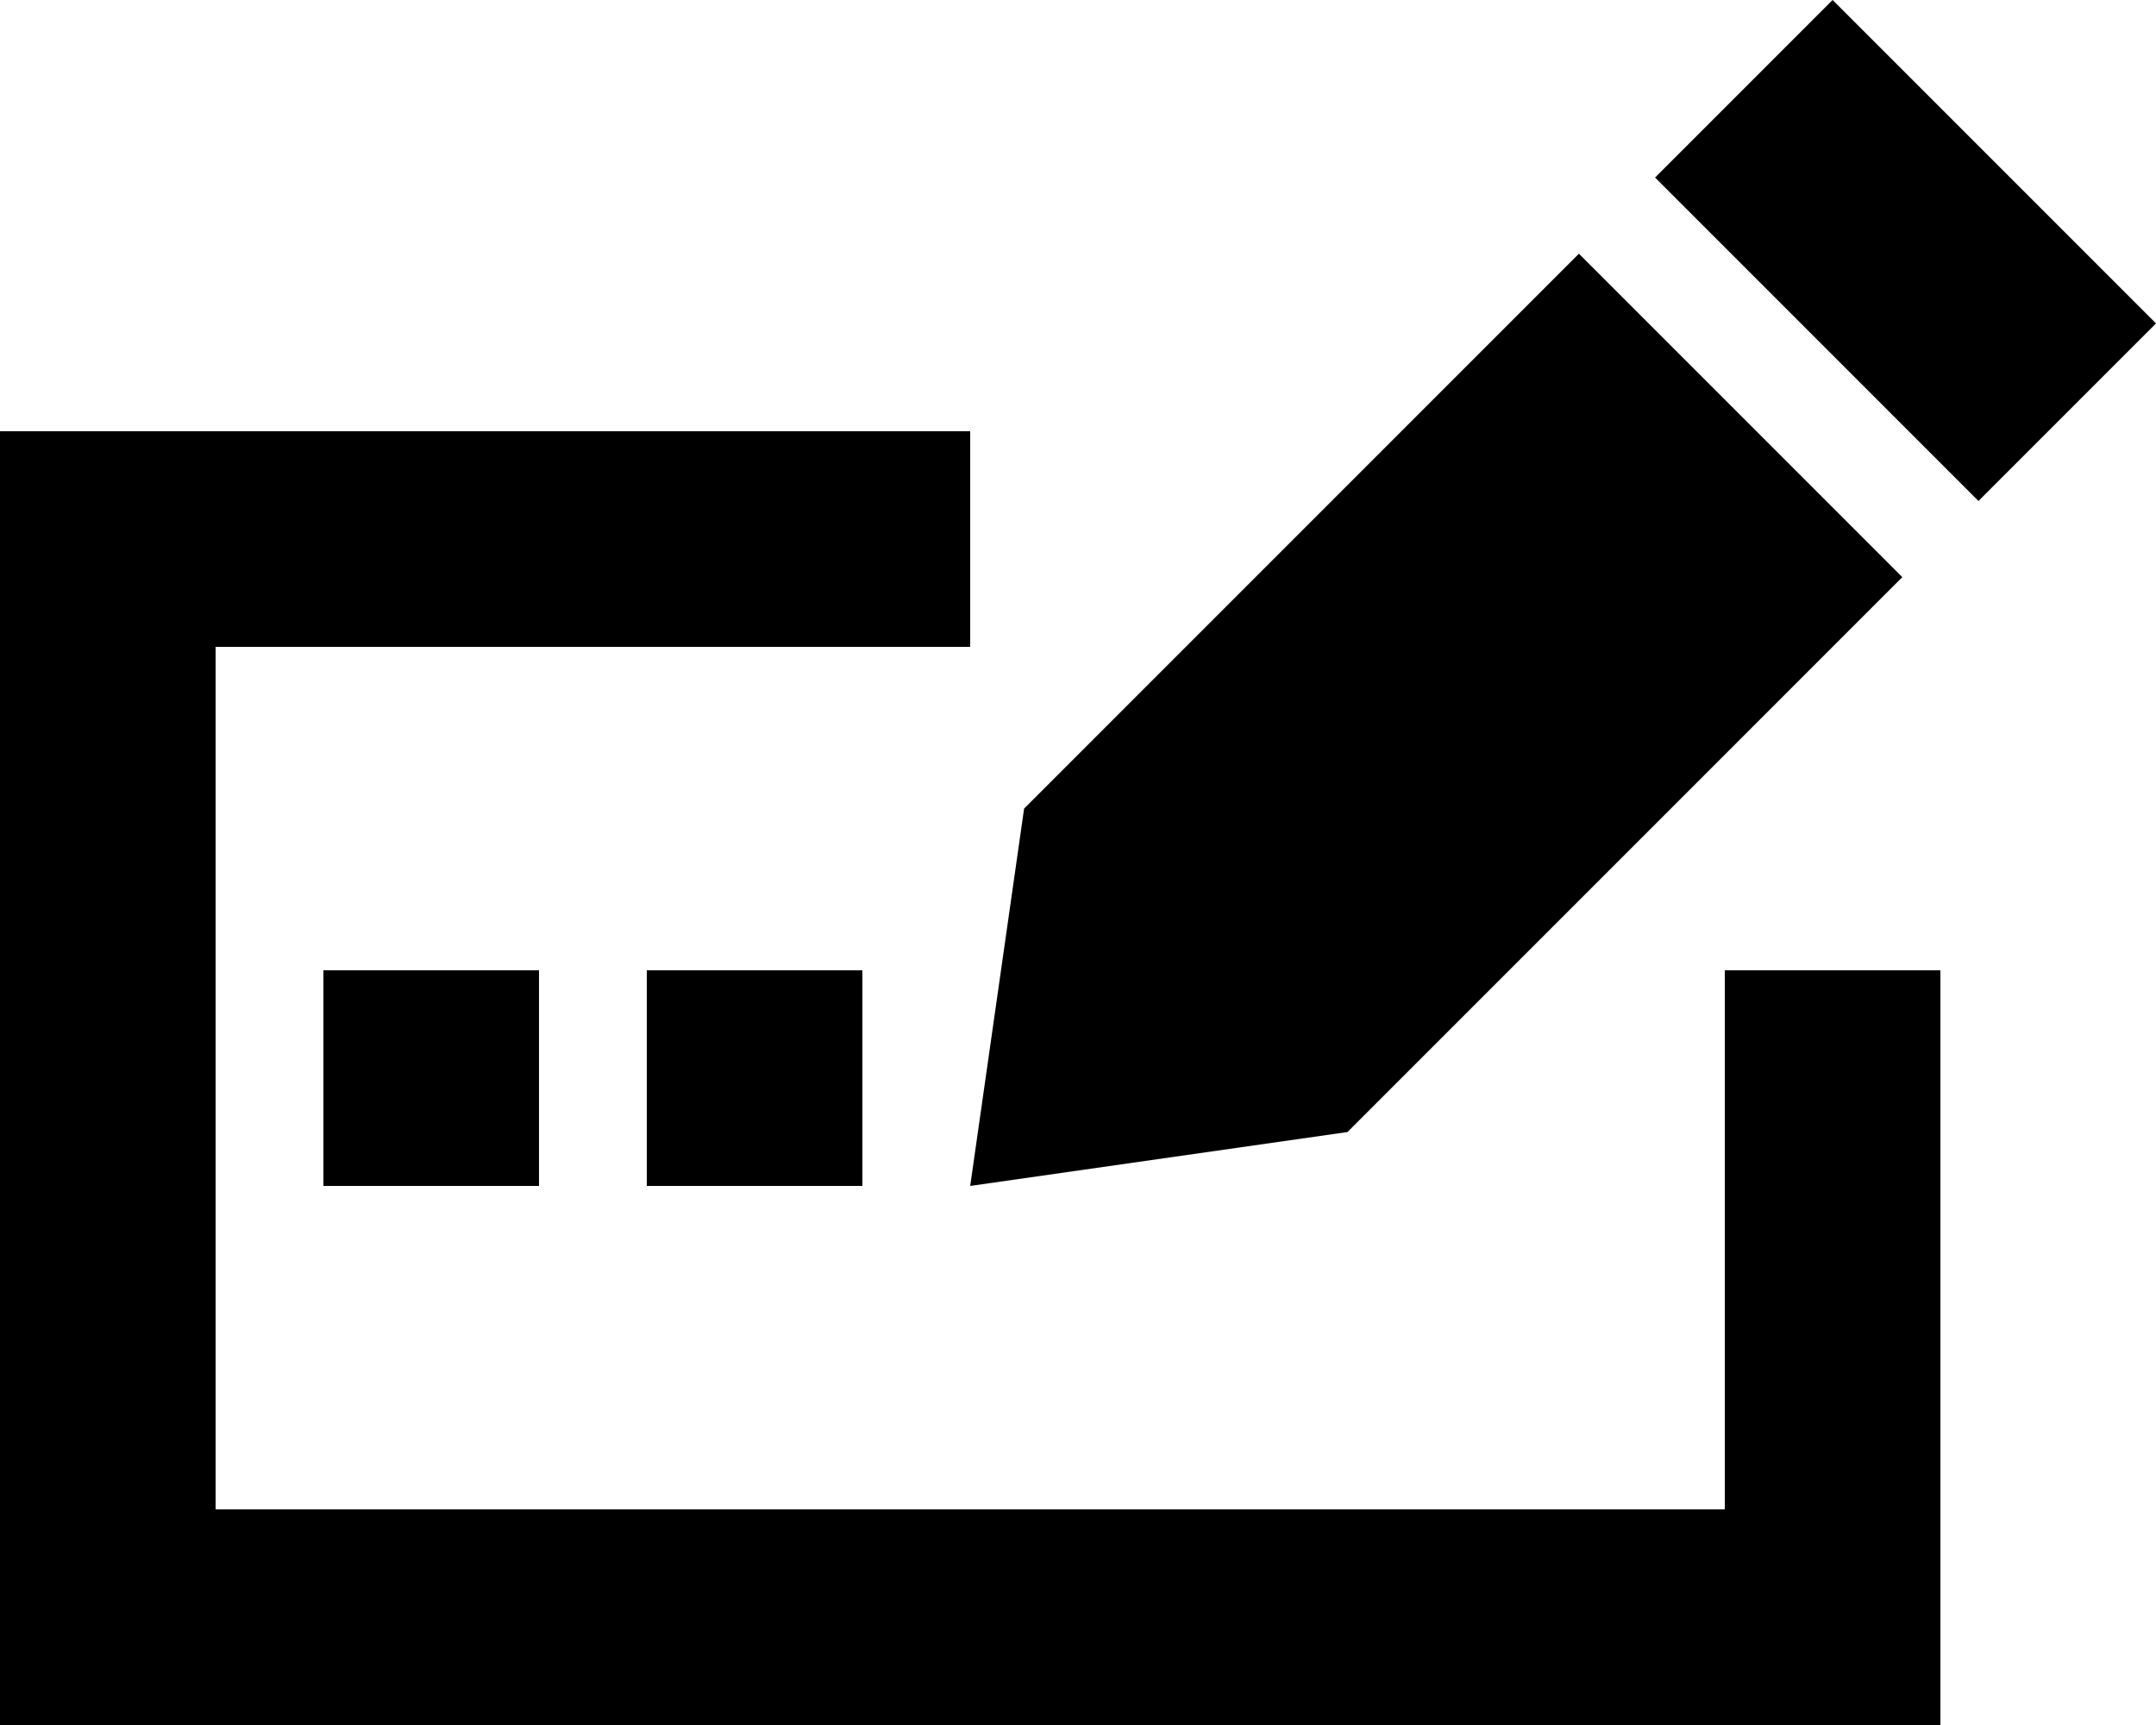 <svg xmlns="http://www.w3.org/2000/svg" viewBox="0 0 640 512"><!--! Font Awesome Pro 6.6.0 by @fontawesome - https://fontawesome.com License - https://fontawesome.com/license (Commercial License) Copyright 2024 Fonticons, Inc. --><path d="M304 240L288 352l112-16L564.7 171.3l-96-96L304 240zM640 96L544 0 491.3 52.7l96 96L640 96zM32 128L0 128l0 32L0 480l0 32 32 0 512 0 32 0 0-32 0-160 0-32-64 0 0 32 0 128L64 448l0-256 192 0 32 0 0-64-32 0L32 128zM96 288l0 64 64 0 0-64-64 0zm160 0l-64 0 0 64 64 0 0-64z"/></svg>